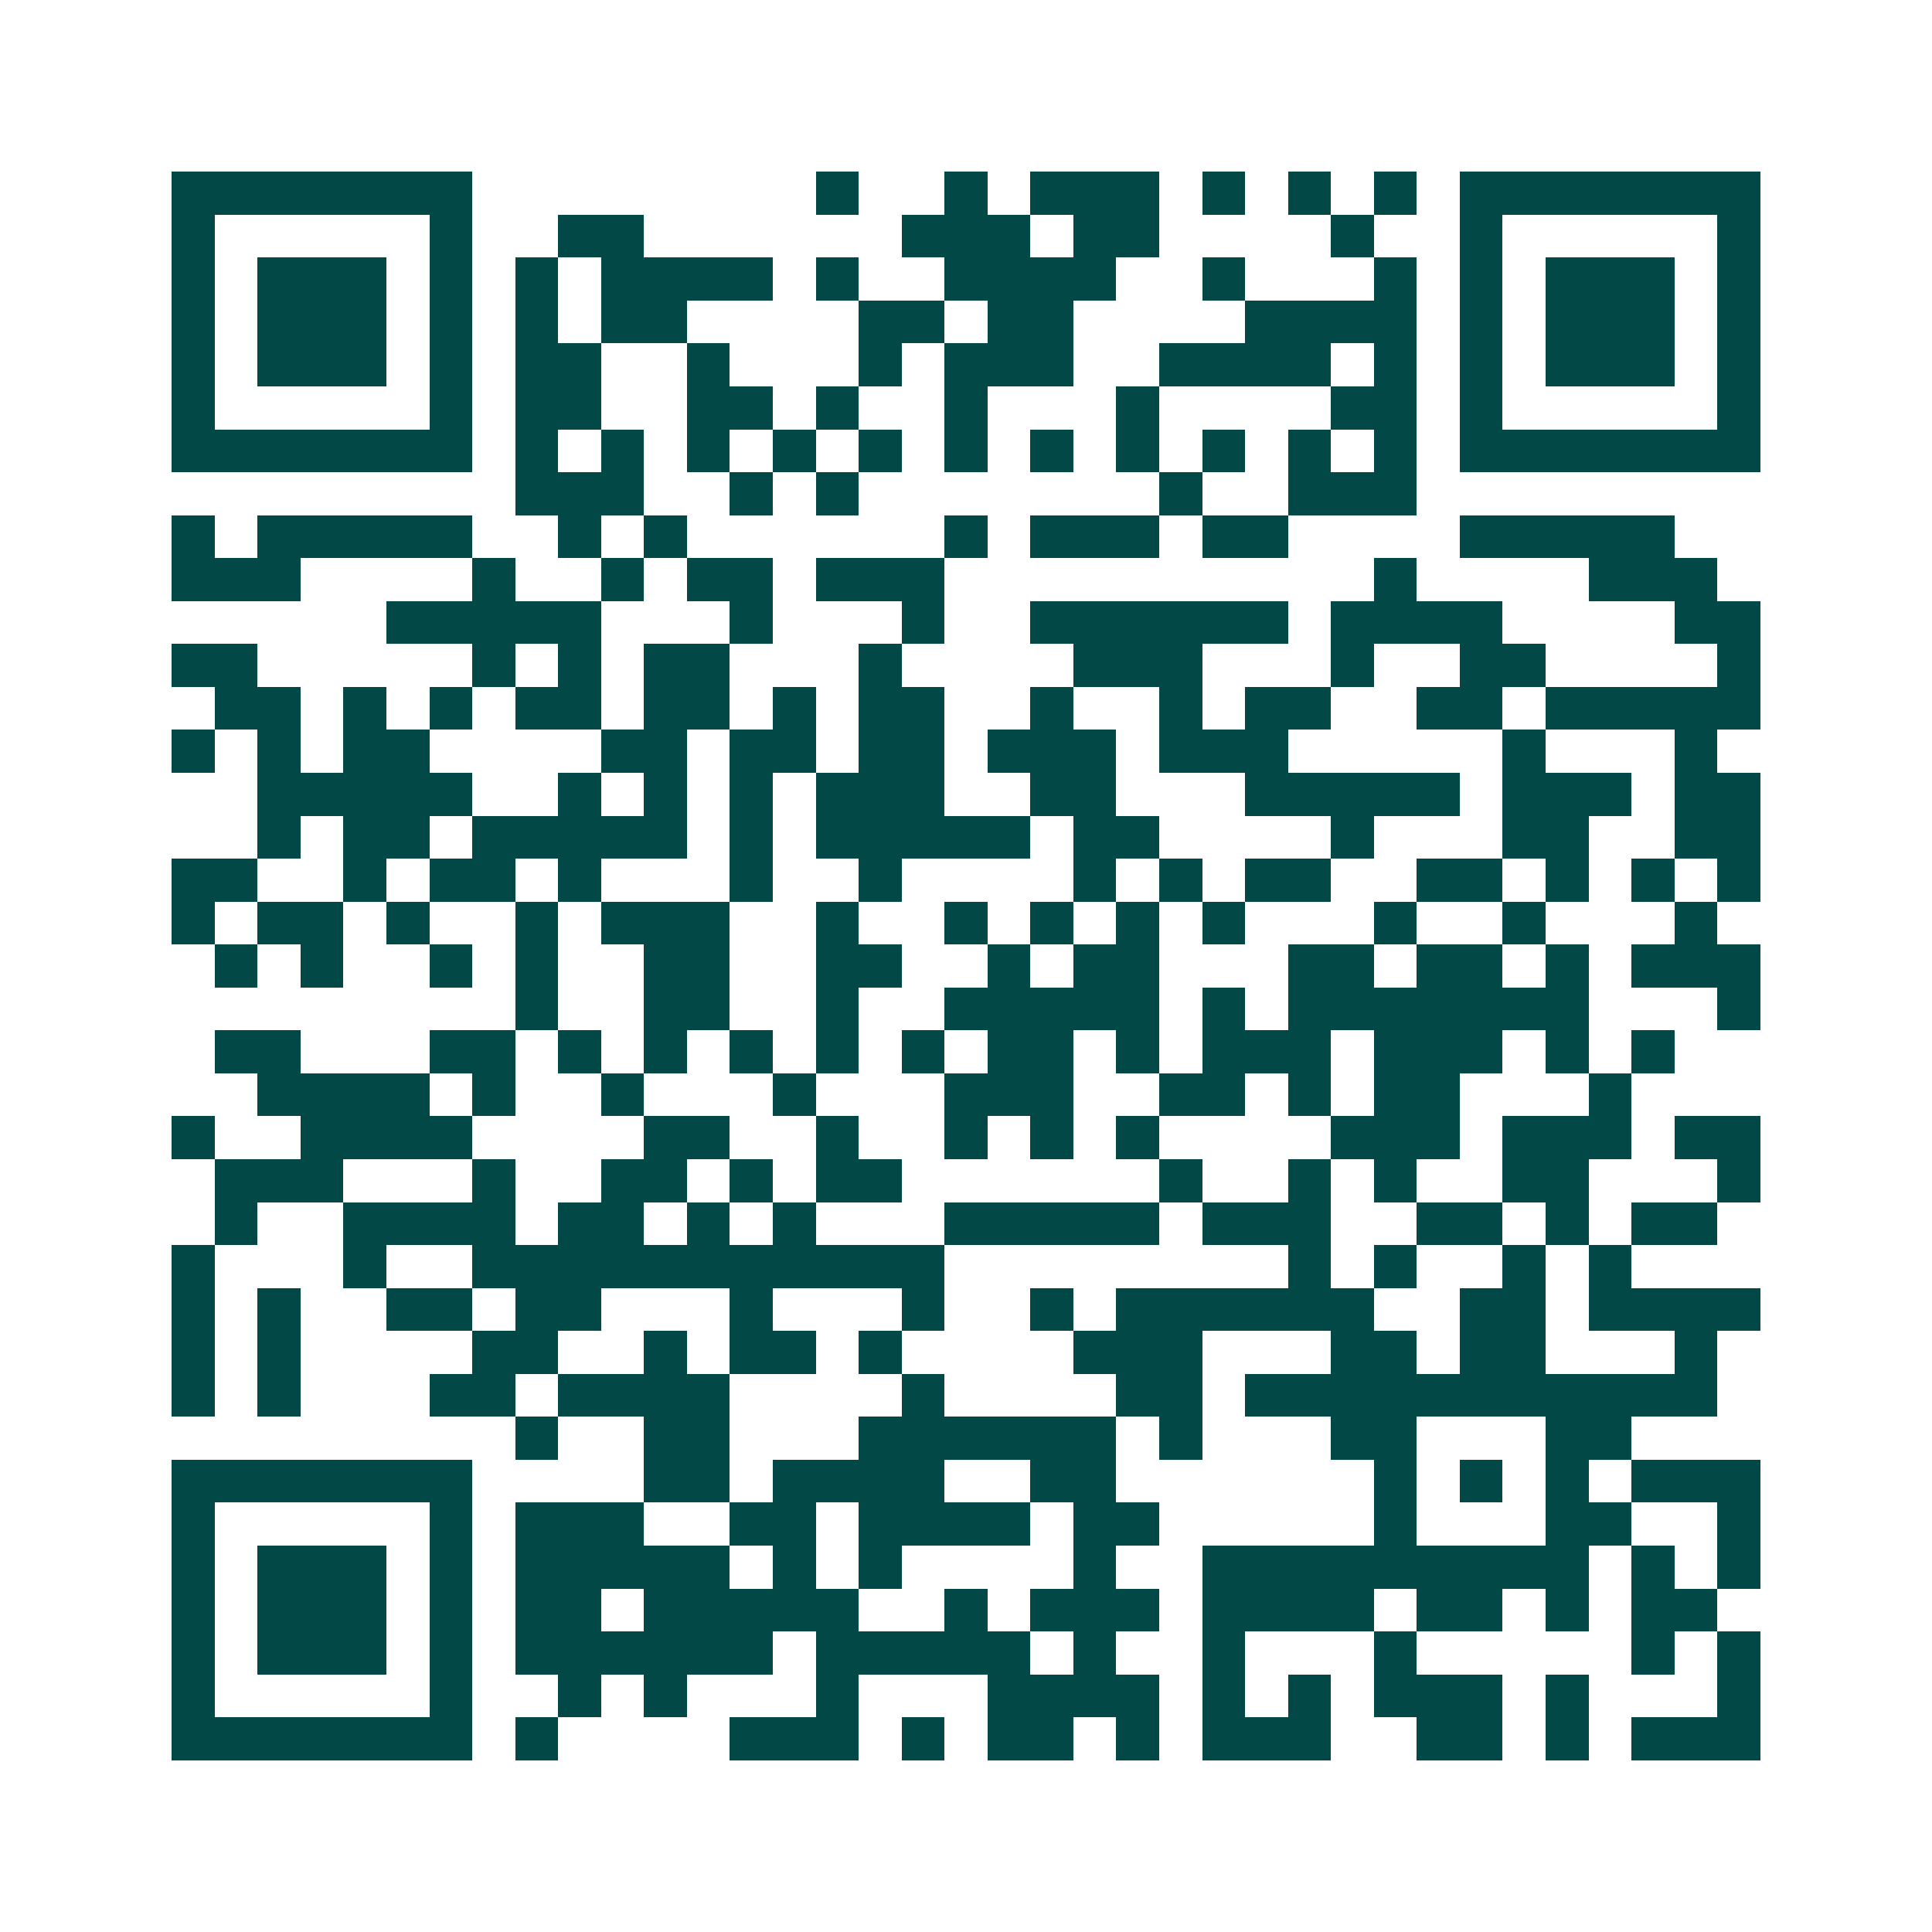 <svg xmlns="http://www.w3.org/2000/svg" width="200" height="200" viewBox="0 0 45 45" shape-rendering="crispEdges"><path fill="#ffffff" d="M0 0h45v45H0z"/><path stroke="#014847" d="M4 4.5h7m8 0h1m2 0h1m1 0h3m1 0h1m1 0h1m1 0h1m1 0h7M4 5.5h1m5 0h1m2 0h2m6 0h3m1 0h2m4 0h1m2 0h1m5 0h1M4 6.5h1m1 0h3m1 0h1m1 0h1m1 0h4m1 0h1m2 0h4m2 0h1m3 0h1m1 0h1m1 0h3m1 0h1M4 7.5h1m1 0h3m1 0h1m1 0h1m1 0h2m4 0h2m1 0h2m4 0h4m1 0h1m1 0h3m1 0h1M4 8.5h1m1 0h3m1 0h1m1 0h2m2 0h1m3 0h1m1 0h3m2 0h4m1 0h1m1 0h1m1 0h3m1 0h1M4 9.5h1m5 0h1m1 0h2m2 0h2m1 0h1m2 0h1m3 0h1m4 0h2m1 0h1m5 0h1M4 10.5h7m1 0h1m1 0h1m1 0h1m1 0h1m1 0h1m1 0h1m1 0h1m1 0h1m1 0h1m1 0h1m1 0h1m1 0h7M12 11.5h3m2 0h1m1 0h1m7 0h1m2 0h3M4 12.5h1m1 0h5m2 0h1m1 0h1m6 0h1m1 0h3m1 0h2m4 0h5M4 13.5h3m4 0h1m2 0h1m1 0h2m1 0h3m10 0h1m4 0h3M9 14.5h5m3 0h1m3 0h1m2 0h6m1 0h4m4 0h2M4 15.5h2m5 0h1m1 0h1m1 0h2m3 0h1m4 0h3m3 0h1m2 0h2m4 0h1M5 16.5h2m1 0h1m1 0h1m1 0h2m1 0h2m1 0h1m1 0h2m2 0h1m2 0h1m1 0h2m2 0h2m1 0h5M4 17.5h1m1 0h1m1 0h2m4 0h2m1 0h2m1 0h2m1 0h3m1 0h3m5 0h1m3 0h1M6 18.5h5m2 0h1m1 0h1m1 0h1m1 0h3m2 0h2m3 0h5m1 0h3m1 0h2M6 19.5h1m1 0h2m1 0h5m1 0h1m1 0h5m1 0h2m4 0h1m3 0h2m2 0h2M4 20.5h2m2 0h1m1 0h2m1 0h1m3 0h1m2 0h1m4 0h1m1 0h1m1 0h2m2 0h2m1 0h1m1 0h1m1 0h1M4 21.5h1m1 0h2m1 0h1m2 0h1m1 0h3m2 0h1m2 0h1m1 0h1m1 0h1m1 0h1m3 0h1m2 0h1m3 0h1M5 22.5h1m1 0h1m2 0h1m1 0h1m2 0h2m2 0h2m2 0h1m1 0h2m3 0h2m1 0h2m1 0h1m1 0h3M12 23.5h1m2 0h2m2 0h1m2 0h5m1 0h1m1 0h7m3 0h1M5 24.5h2m3 0h2m1 0h1m1 0h1m1 0h1m1 0h1m1 0h1m1 0h2m1 0h1m1 0h3m1 0h3m1 0h1m1 0h1M6 25.5h4m1 0h1m2 0h1m3 0h1m3 0h3m2 0h2m1 0h1m1 0h2m3 0h1M4 26.5h1m2 0h4m4 0h2m2 0h1m2 0h1m1 0h1m1 0h1m4 0h3m1 0h3m1 0h2M5 27.5h3m3 0h1m2 0h2m1 0h1m1 0h2m6 0h1m2 0h1m1 0h1m2 0h2m3 0h1M5 28.5h1m2 0h4m1 0h2m1 0h1m1 0h1m3 0h5m1 0h3m2 0h2m1 0h1m1 0h2M4 29.5h1m3 0h1m2 0h11m8 0h1m1 0h1m2 0h1m1 0h1M4 30.5h1m1 0h1m2 0h2m1 0h2m3 0h1m3 0h1m2 0h1m1 0h6m2 0h2m1 0h4M4 31.5h1m1 0h1m4 0h2m2 0h1m1 0h2m1 0h1m4 0h3m3 0h2m1 0h2m3 0h1M4 32.5h1m1 0h1m3 0h2m1 0h4m4 0h1m4 0h2m1 0h11M12 33.5h1m2 0h2m3 0h6m1 0h1m3 0h2m3 0h2M4 34.5h7m4 0h2m1 0h4m2 0h2m6 0h1m1 0h1m1 0h1m1 0h3M4 35.5h1m5 0h1m1 0h3m2 0h2m1 0h4m1 0h2m5 0h1m3 0h2m2 0h1M4 36.5h1m1 0h3m1 0h1m1 0h5m1 0h1m1 0h1m4 0h1m2 0h9m1 0h1m1 0h1M4 37.5h1m1 0h3m1 0h1m1 0h2m1 0h5m2 0h1m1 0h3m1 0h4m1 0h2m1 0h1m1 0h2M4 38.5h1m1 0h3m1 0h1m1 0h6m1 0h5m1 0h1m2 0h1m3 0h1m5 0h1m1 0h1M4 39.5h1m5 0h1m2 0h1m1 0h1m3 0h1m3 0h4m1 0h1m1 0h1m1 0h3m1 0h1m3 0h1M4 40.5h7m1 0h1m4 0h3m1 0h1m1 0h2m1 0h1m1 0h3m2 0h2m1 0h1m1 0h3"/></svg>
